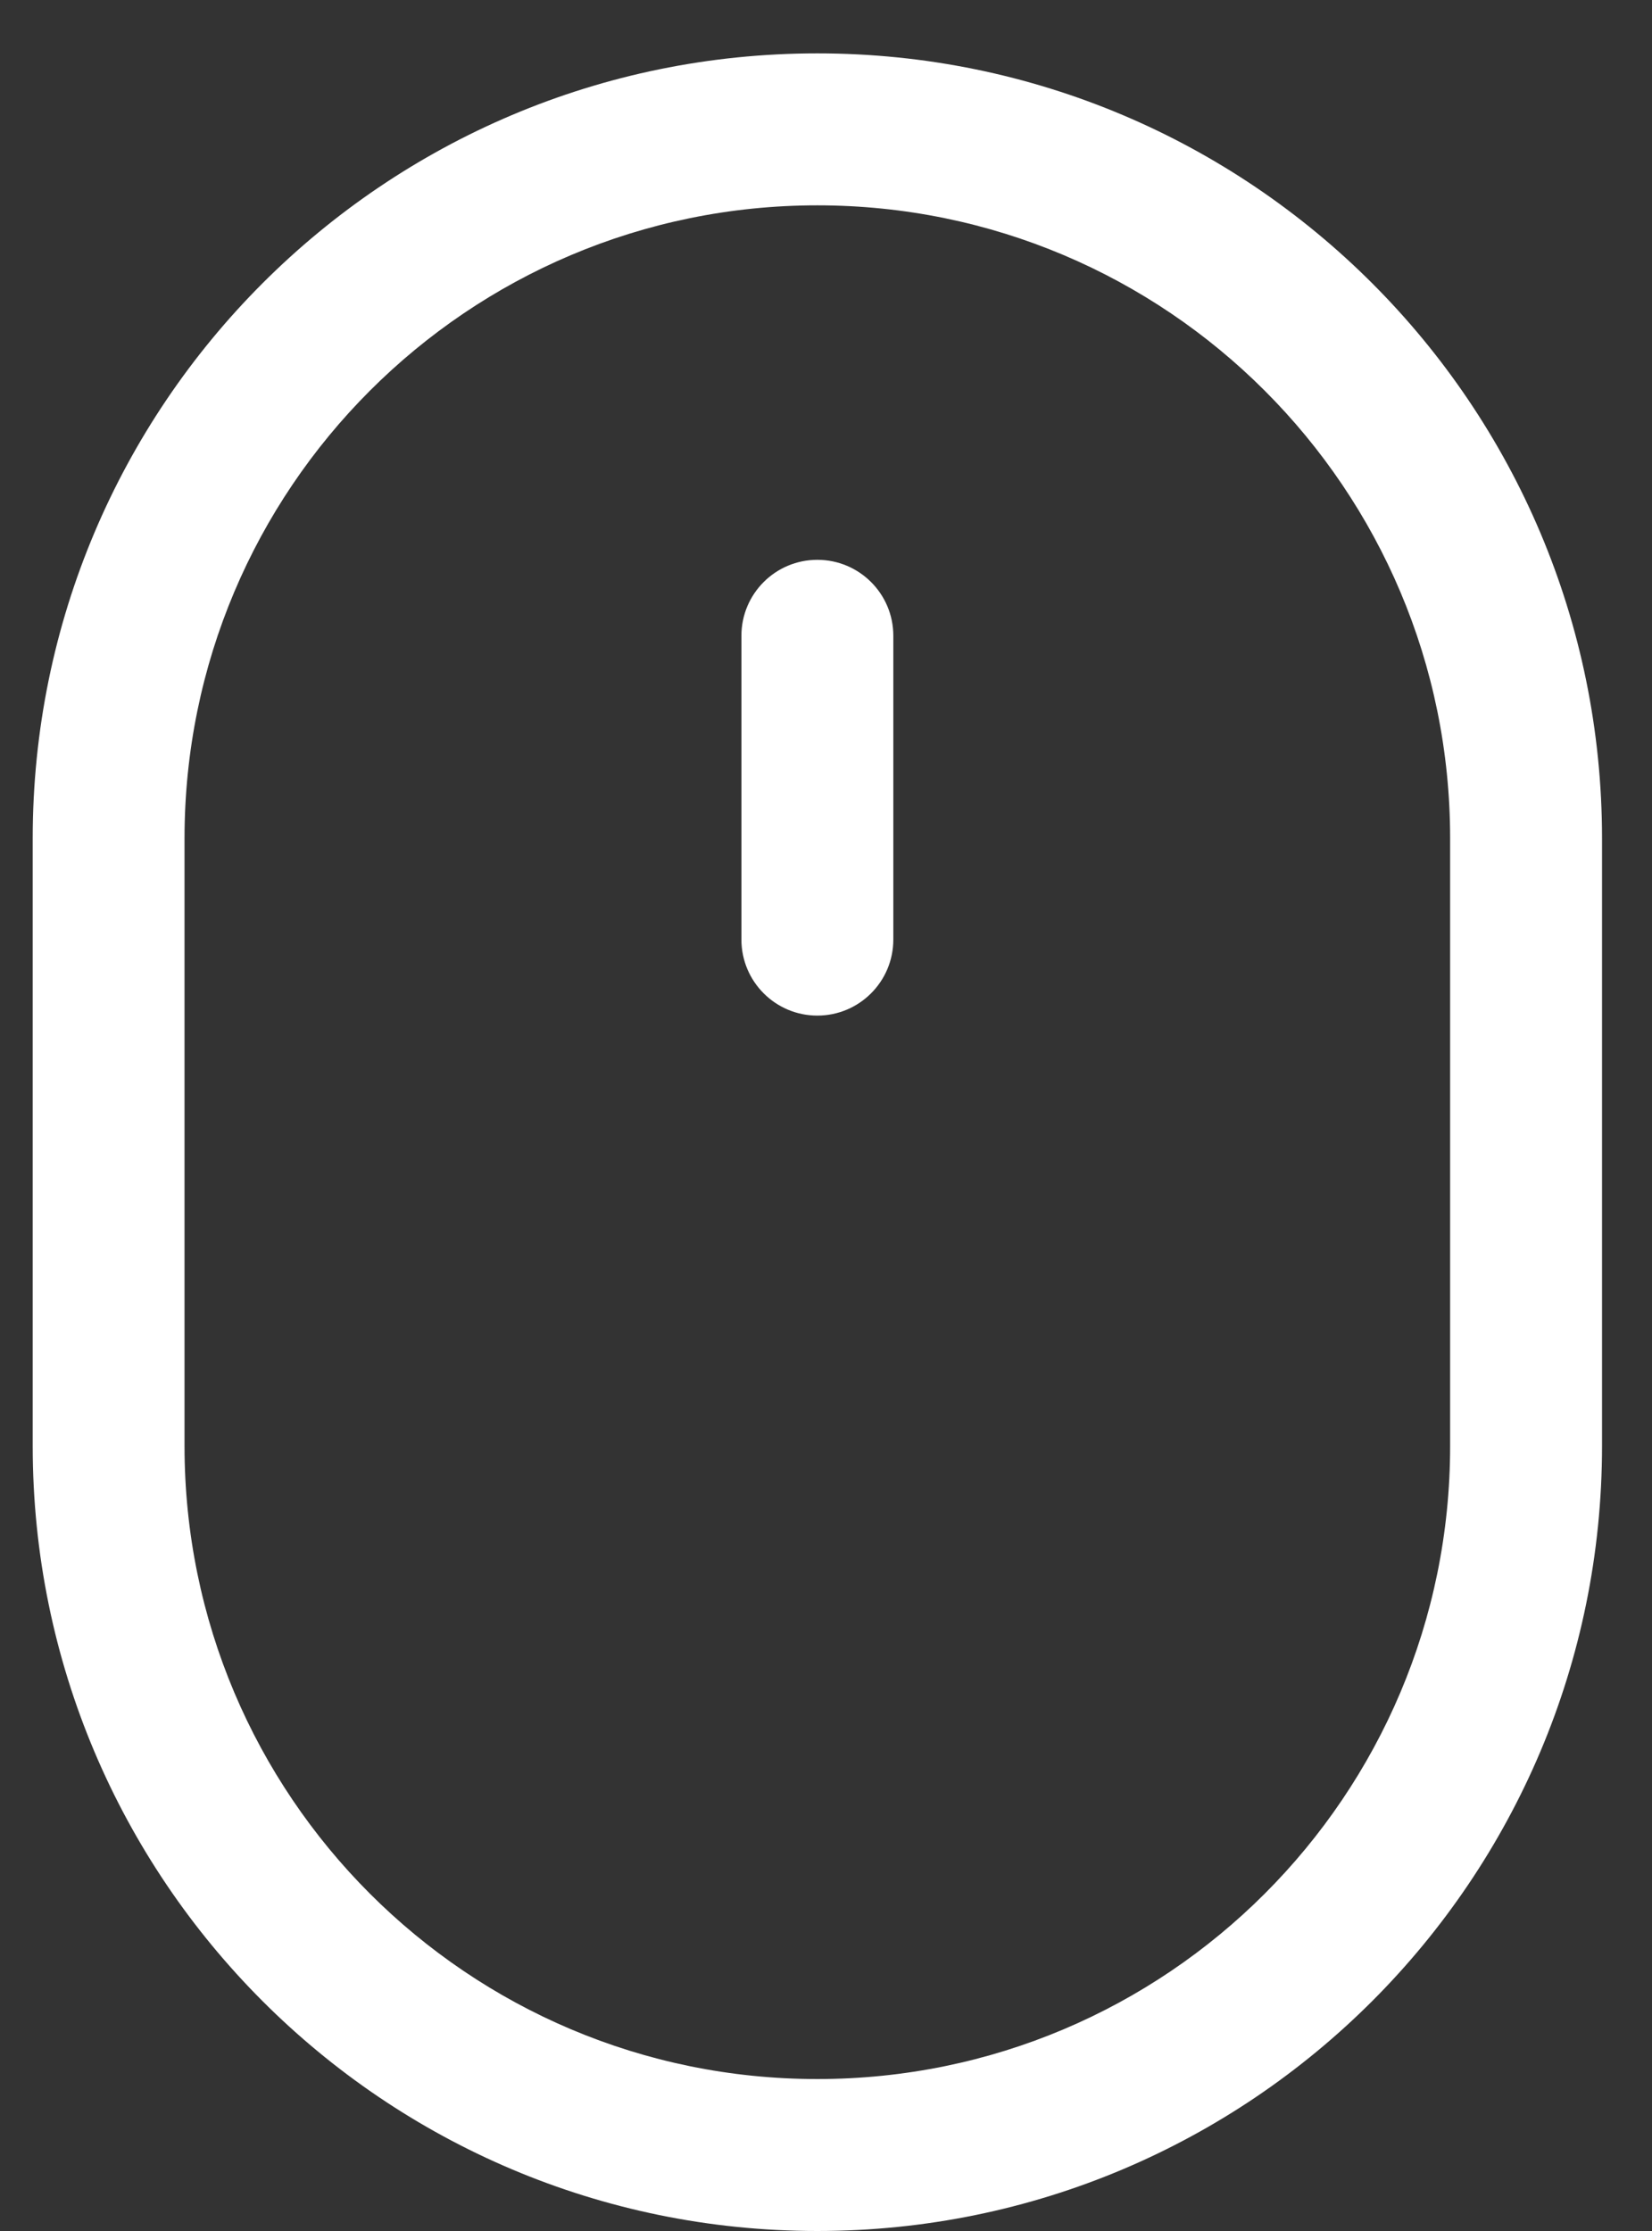<?xml version="1.0" encoding="UTF-8"?> <svg xmlns="http://www.w3.org/2000/svg" width="20" height="27" viewBox="0 0 20 27" fill="none"><rect x="0" y="0" width="20" height="27" fill="#333333" stroke="none"/> <path fill-rule="evenodd" clip-rule="evenodd" d="M19.395 10.146C19.395 4.899 15.142 0.646 9.895 0.646C4.649 0.646 0.396 4.899 0.396 10.146V17.5C0.396 22.747 4.649 27 9.895 27C15.142 27 19.395 22.747 19.395 17.5V10.146ZM9.895 2.485C14.126 2.485 17.556 5.915 17.556 10.146V17.5C17.556 21.731 14.126 25.161 9.895 25.161C5.664 25.161 2.234 21.731 2.234 17.5V10.146C2.234 5.915 5.664 2.485 9.895 2.485Z" fill="white"></path> <path fill-rule="evenodd" clip-rule="evenodd" d="M9.895 6.775C9.388 6.775 8.976 7.186 8.976 7.694V11.371C8.976 11.879 9.388 12.291 9.895 12.291C10.403 12.291 10.815 11.879 10.815 11.371V7.694C10.815 7.186 10.403 6.775 9.895 6.775Z" fill="white"></path> </svg> 